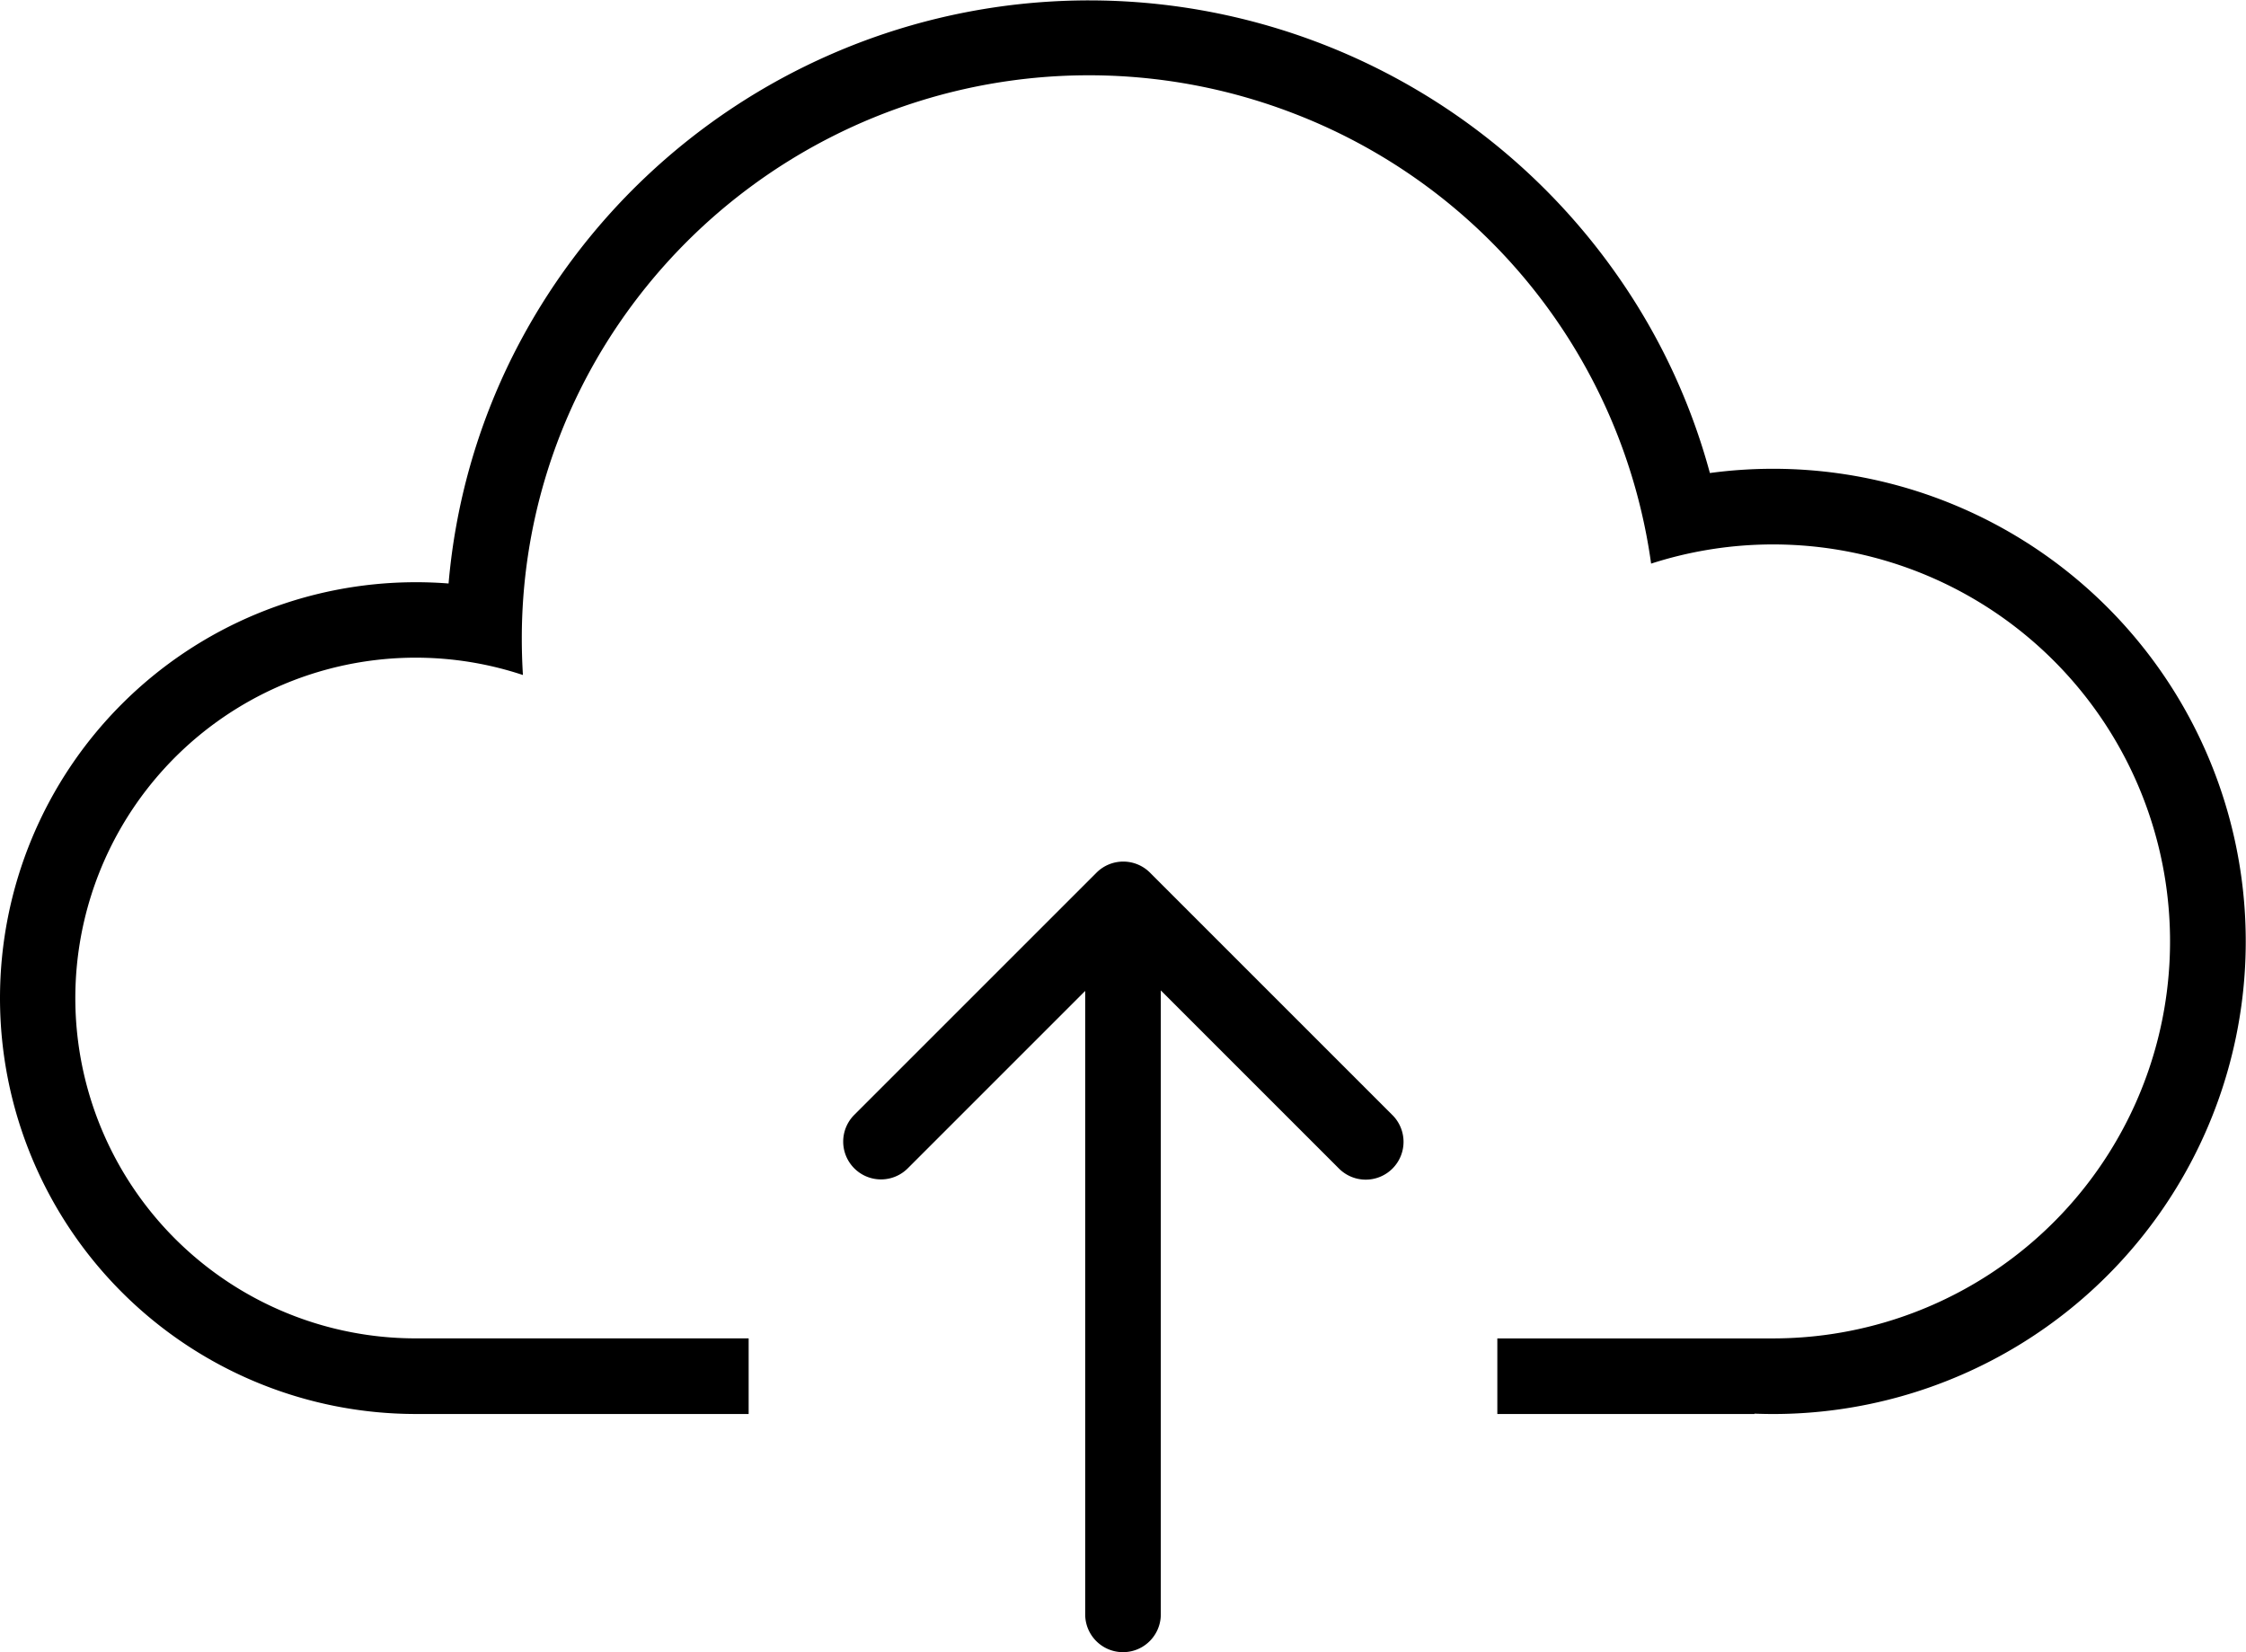 <svg xmlns="http://www.w3.org/2000/svg" width="200" height="147.138" viewBox="0 0 200 147.138"><path d="M96.633,143.771V88.247l-15.8,15.8a3.367,3.367,0,1,1-4.762-4.762L97.642,77.715a3.367,3.367,0,0,1,4.762,0l21.571,21.572a3.367,3.367,0,1,1-4.761,4.762L103.367,88.2v55.568a3.367,3.367,0,0,1-6.734,0Zm59.6-17.844h-22.9v-6.734h24.579a35.354,35.354,0,1,0-10.885-69,50.363,50.363,0,0,0-31.9-40.119A50.651,50.651,0,0,0,55.09,28.853,49.722,49.722,0,0,0,46.465,56.9c0,1.064.035,2.145.1,3.213a30.31,30.31,0,1,0-9.53,59.077h29.63v6.734H37.037a37.037,37.037,0,1,1,0-74.074c.969,0,1.947.038,2.907.113a56.06,56.06,0,0,1,5.773-20.384A57.422,57.422,0,0,1,144.5,25.226a56.152,56.152,0,0,1,7.761,16.9,42.089,42.089,0,1,1,5.655,83.8c-.564,0-1.13-.012-1.683-.033v.033h0Z"/></svg>